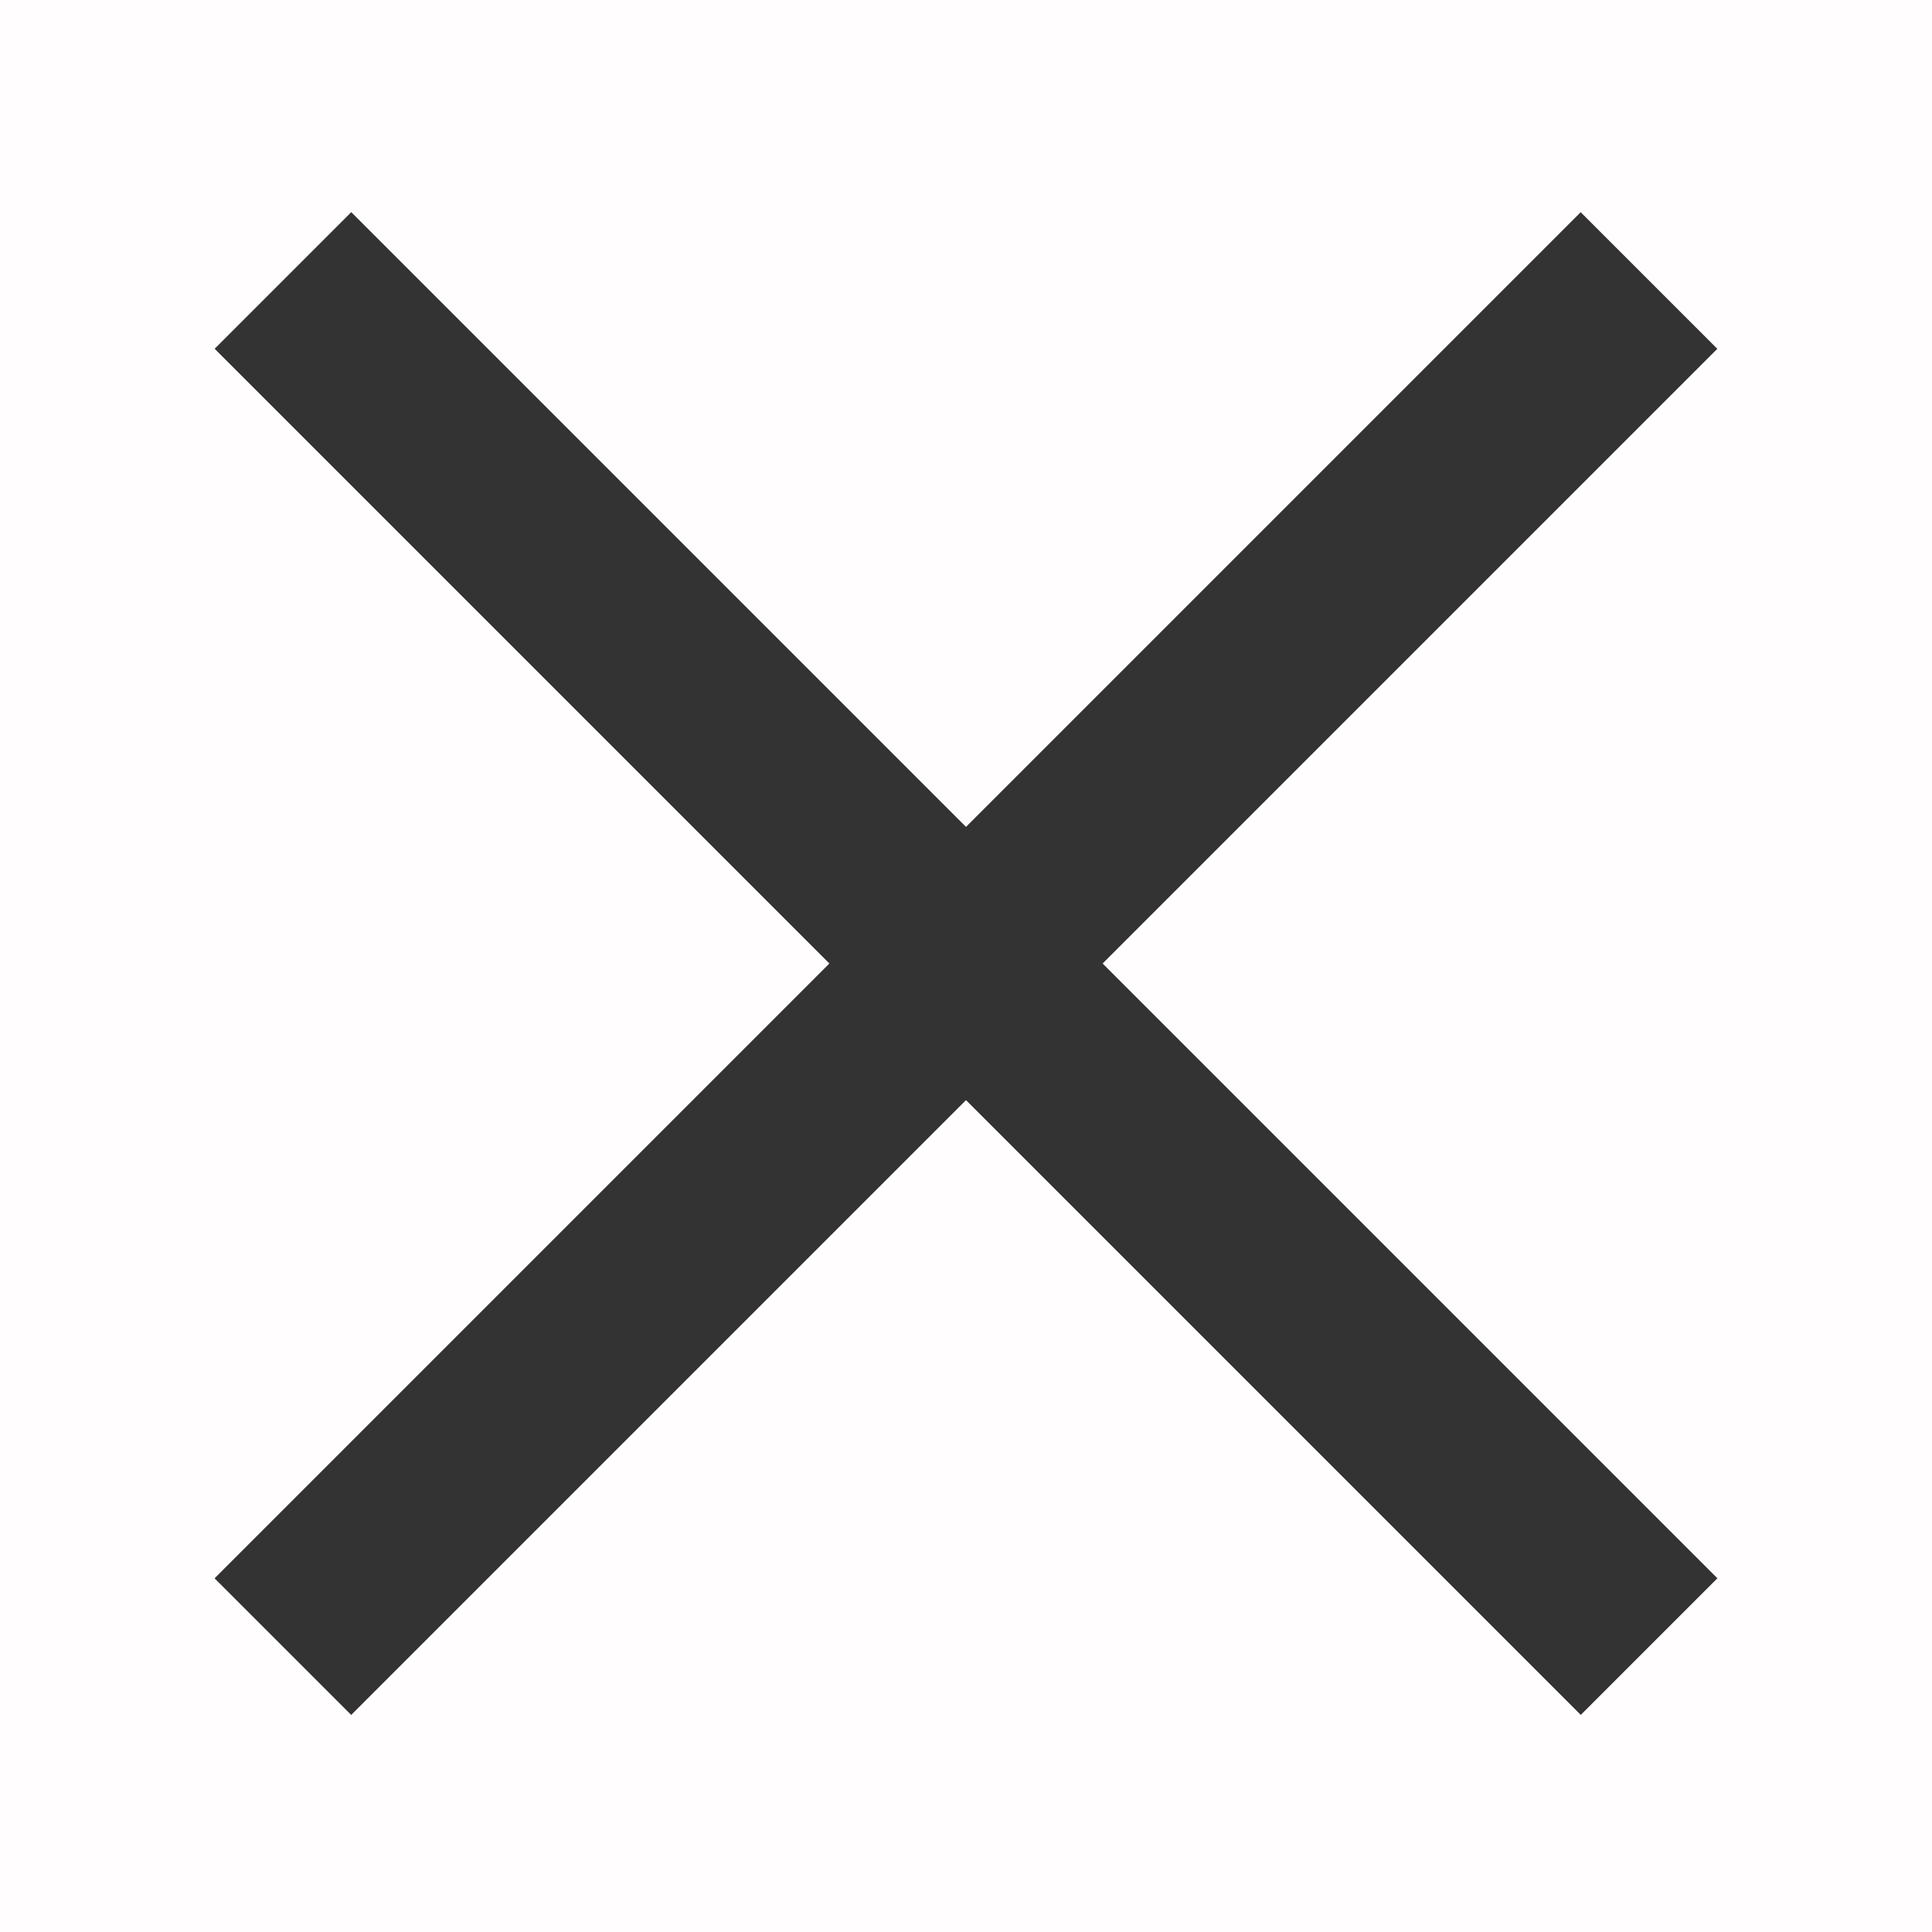 <svg width="16" height="16" viewBox="0 0 16 16" fill="none" xmlns="http://www.w3.org/2000/svg">
<rect opacity="0.01" width="16" height="16" fill="#F24957"/>
<rect x="2.909" y="1.757" width="16" height="1.6" transform="rotate(45 2.909 1.757)" fill="#333333"/>
<rect x="1.777" y="13.071" width="16" height="1.6" transform="rotate(-45 1.777 13.071)" fill="#333333"/>
</svg>
